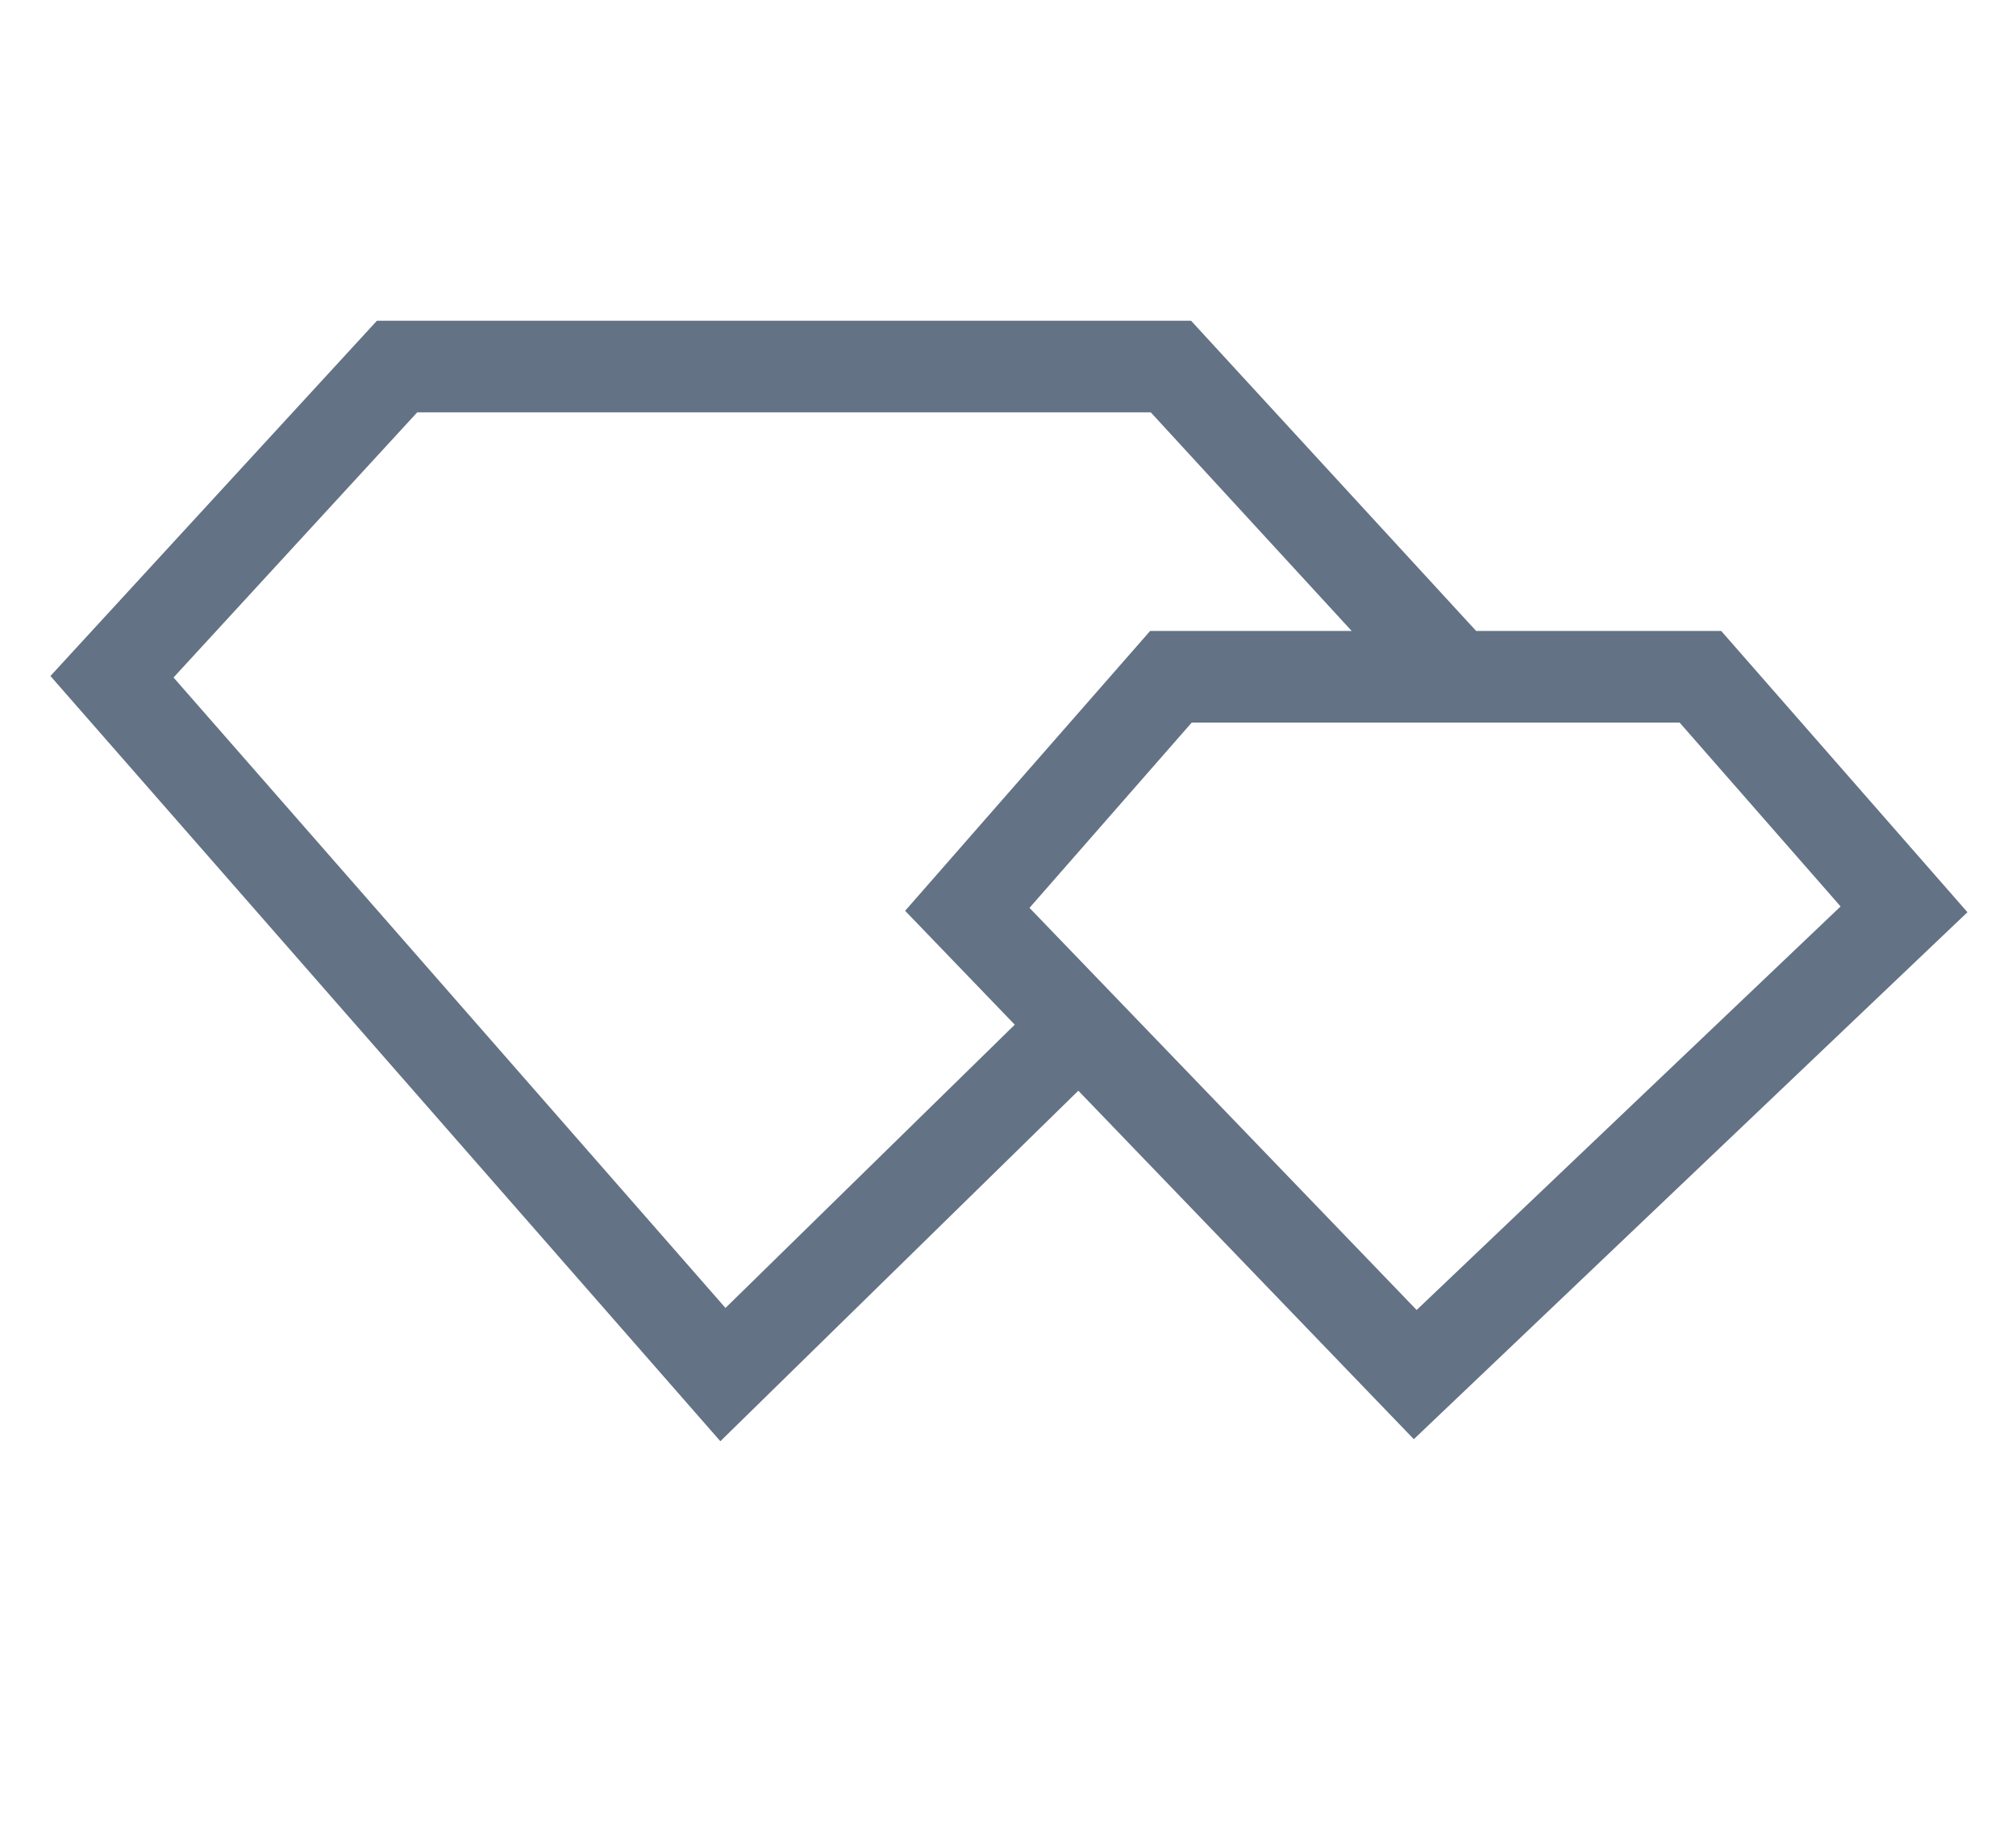 <svg width="22" height="20" viewBox="0 0 22 20" fill="none" xmlns="http://www.w3.org/2000/svg">
<path d="M15.889 7.385L12.778 4H4.333L1.222 7.385L7.889 15L11.778 11.192M18.556 7.385H12.778L10.556 9.923L15.444 15L20.778 9.923L18.556 7.385Z" stroke="#637284"/>
</svg>
